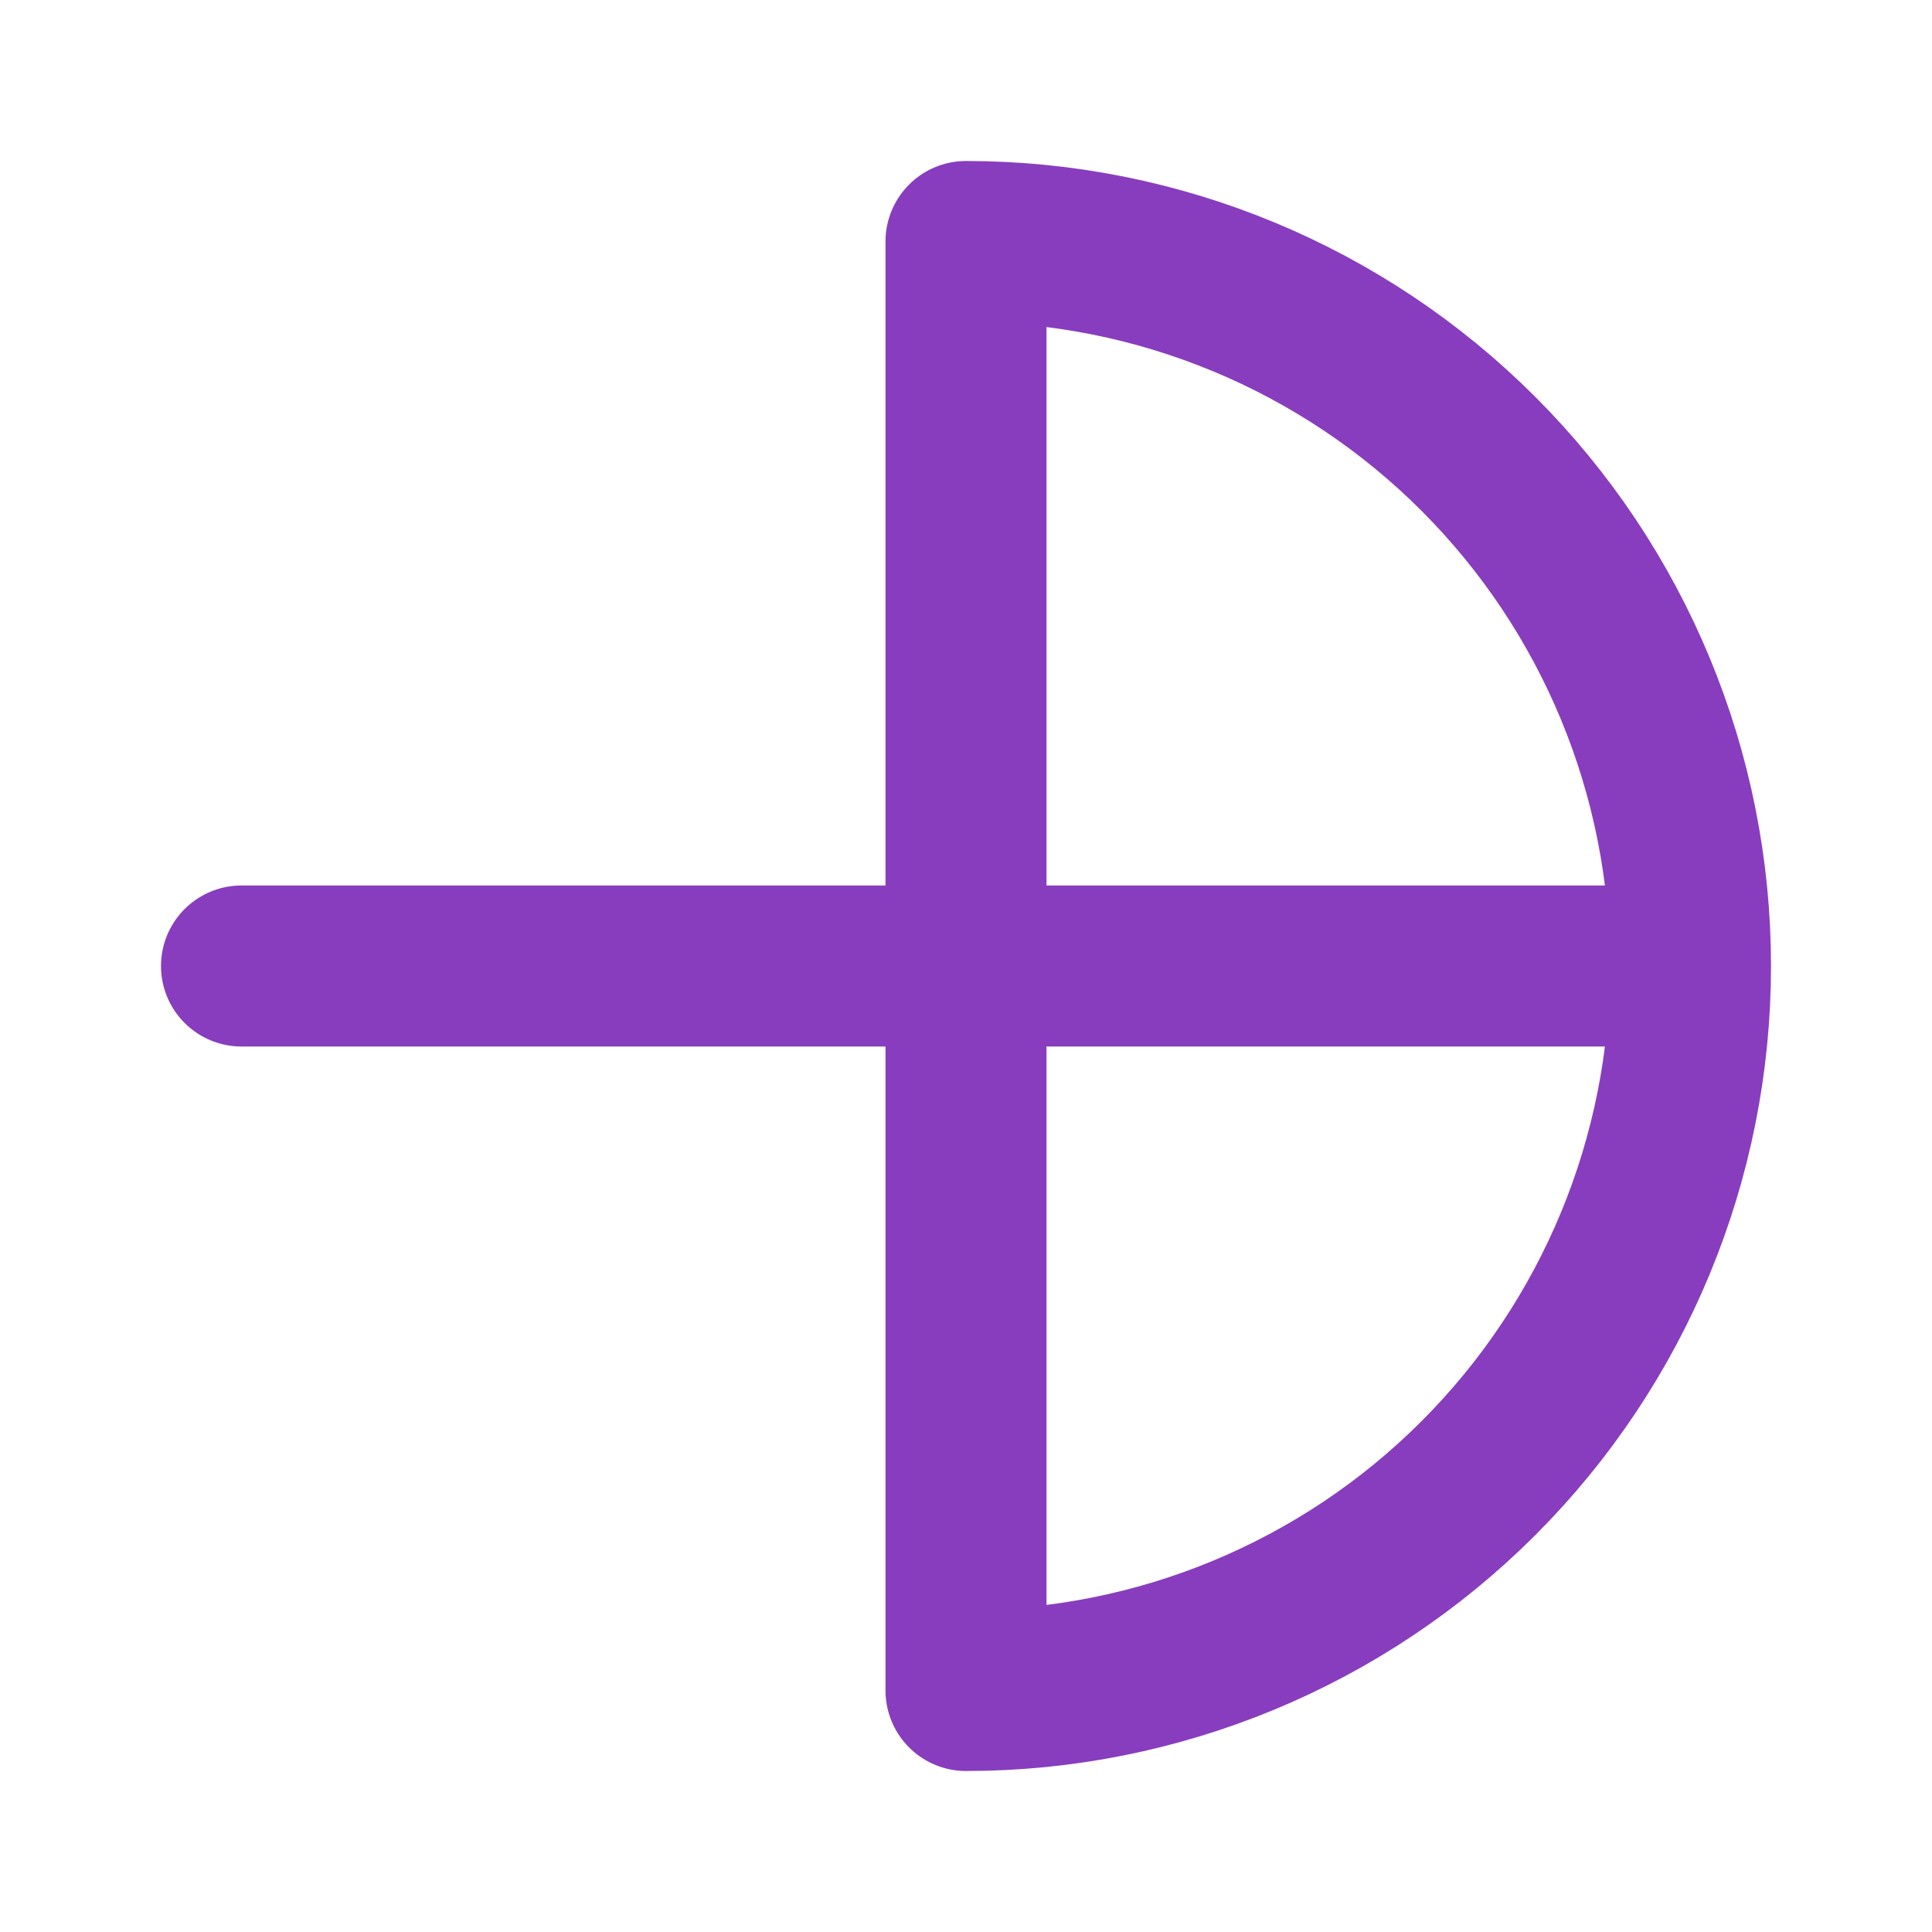 <svg xmlns="http://www.w3.org/2000/svg" width="32" height="32" viewBox="0 0 32 32" fill="none"><path d="M28 16C28 19.183 26.736 22.235 24.485 24.485C22.235 26.736 19.183 28 16 28V16V4C19.183 4 22.235 5.264 24.485 7.515C26.736 9.765 28 12.817 28 16ZM28 16H4" stroke="#883DBF" stroke-width="2.667" stroke-linecap="round" stroke-linejoin="round"></path></svg>